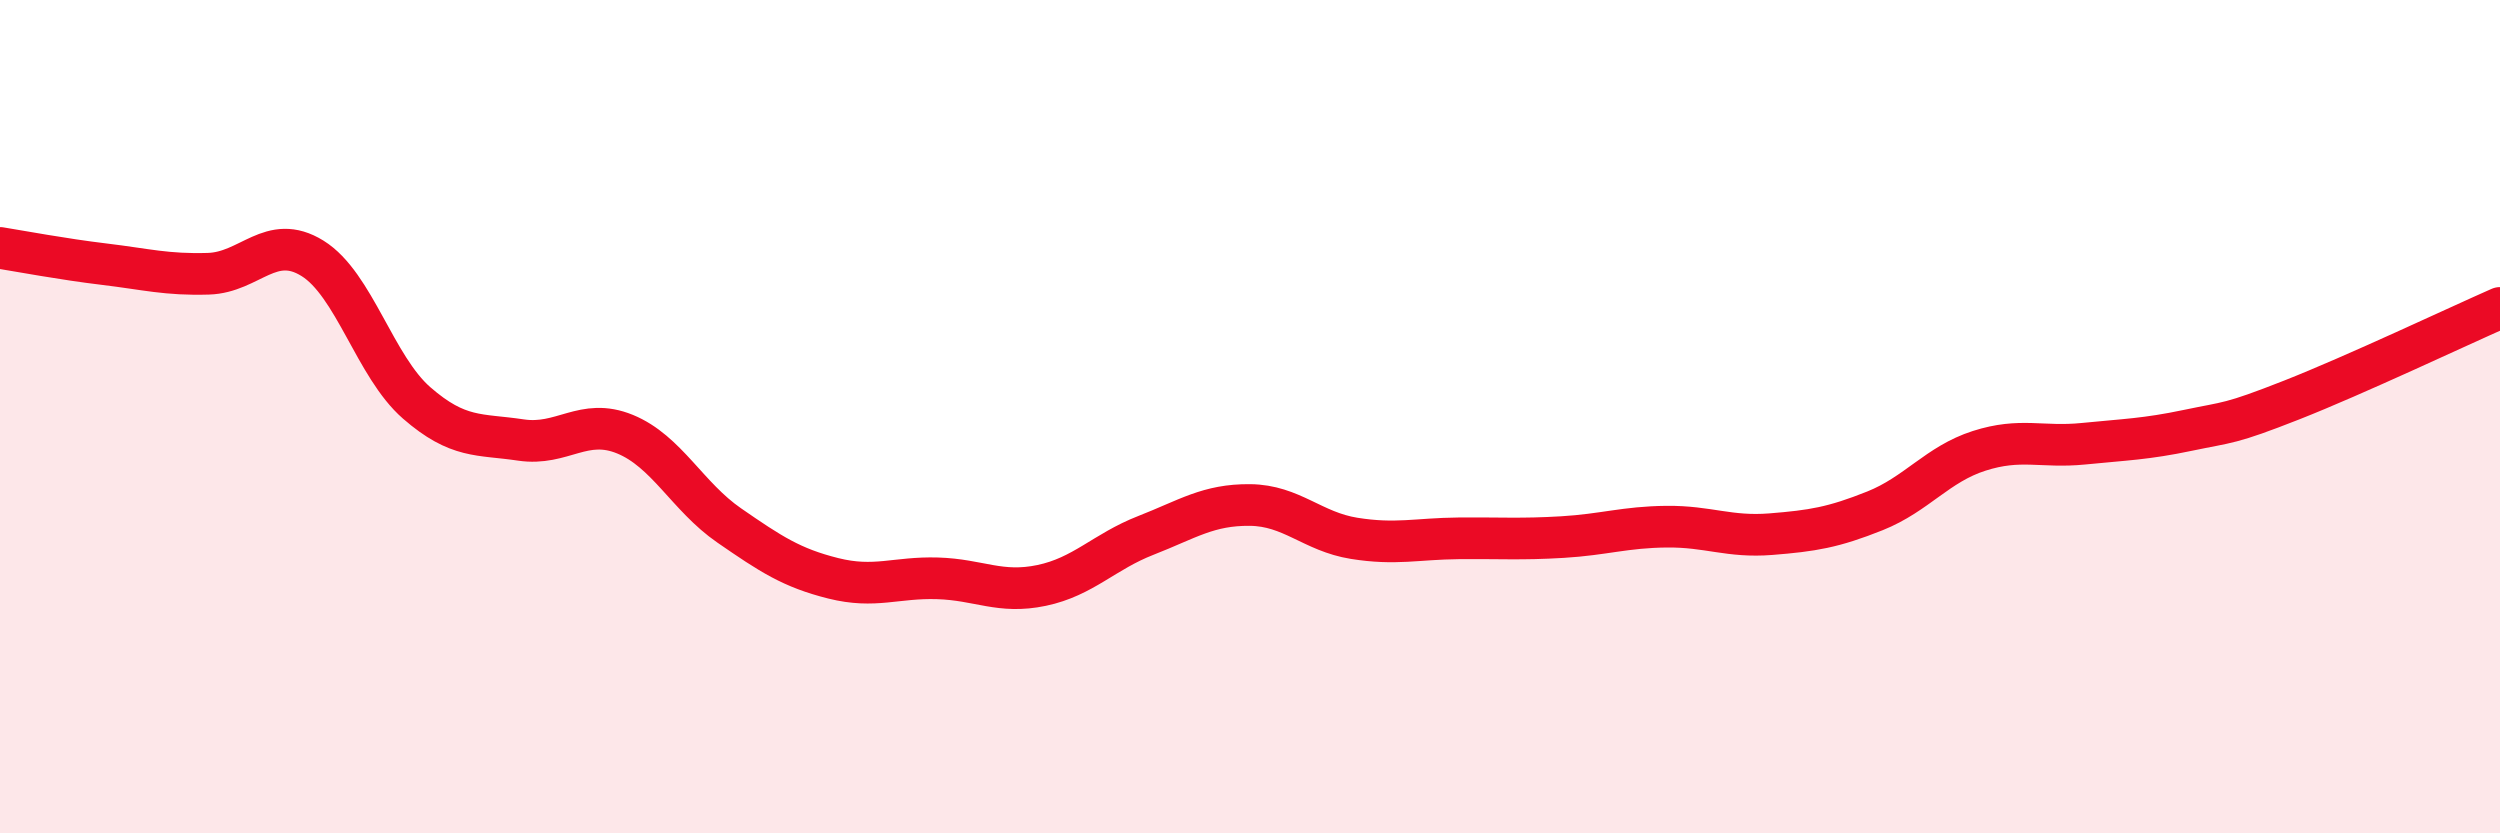 
    <svg width="60" height="20" viewBox="0 0 60 20" xmlns="http://www.w3.org/2000/svg">
      <path
        d="M 0,5.95 C 0.5,6.03 1.5,6.22 2.5,6.34 C 3.5,6.46 4,6.6 5,6.57 C 6,6.54 6.5,5.58 7.5,6.2 C 8.5,6.82 9,8.8 10,9.67 C 11,10.54 11.5,10.41 12.5,10.56 C 13.5,10.71 14,10.01 15,10.42 C 16,10.83 16.5,11.92 17.5,12.61 C 18.5,13.3 19,13.63 20,13.88 C 21,14.13 21.5,13.85 22.5,13.88 C 23.5,13.91 24,14.26 25,14.05 C 26,13.84 26.5,13.24 27.5,12.85 C 28.5,12.46 29,12.11 30,12.12 C 31,12.13 31.5,12.76 32.5,12.92 C 33.5,13.08 34,12.93 35,12.92 C 36,12.91 36.5,12.95 37.5,12.89 C 38.5,12.83 39,12.65 40,12.64 C 41,12.63 41.5,12.9 42.5,12.82 C 43.5,12.74 44,12.66 45,12.26 C 46,11.86 46.5,11.14 47.5,10.82 C 48.5,10.5 49,10.75 50,10.65 C 51,10.55 51.5,10.54 52.5,10.33 C 53.5,10.12 53.5,10.19 55,9.6 C 56.5,9.01 59,7.83 60,7.39L60 20L0 20Z"
        fill="#EB0A25"
        opacity="0.1"
        stroke-linecap="round"
        stroke-linejoin="round"
      />
      <path
        d="M 0,5.95 C 0.5,6.03 1.5,6.22 2.5,6.34 C 3.5,6.46 4,6.6 5,6.57 C 6,6.54 6.5,5.58 7.5,6.2 C 8.5,6.82 9,8.8 10,9.67 C 11,10.54 11.5,10.41 12.5,10.56 C 13.5,10.71 14,10.01 15,10.42 C 16,10.83 16.5,11.92 17.5,12.61 C 18.5,13.3 19,13.63 20,13.88 C 21,14.13 21.5,13.85 22.5,13.88 C 23.5,13.91 24,14.26 25,14.05 C 26,13.84 26.5,13.24 27.5,12.85 C 28.5,12.46 29,12.11 30,12.12 C 31,12.13 31.5,12.76 32.5,12.92 C 33.5,13.08 34,12.93 35,12.92 C 36,12.91 36.5,12.95 37.5,12.89 C 38.5,12.83 39,12.65 40,12.64 C 41,12.63 41.5,12.9 42.5,12.82 C 43.5,12.74 44,12.66 45,12.26 C 46,11.86 46.5,11.14 47.5,10.82 C 48.5,10.5 49,10.75 50,10.65 C 51,10.55 51.5,10.54 52.5,10.33 C 53.5,10.12 53.5,10.19 55,9.6 C 56.5,9.01 59,7.83 60,7.39"
        stroke="#EB0A25"
        stroke-width="1"
        fill="none"
        stroke-linecap="round"
        stroke-linejoin="round"
      />
    </svg>
  